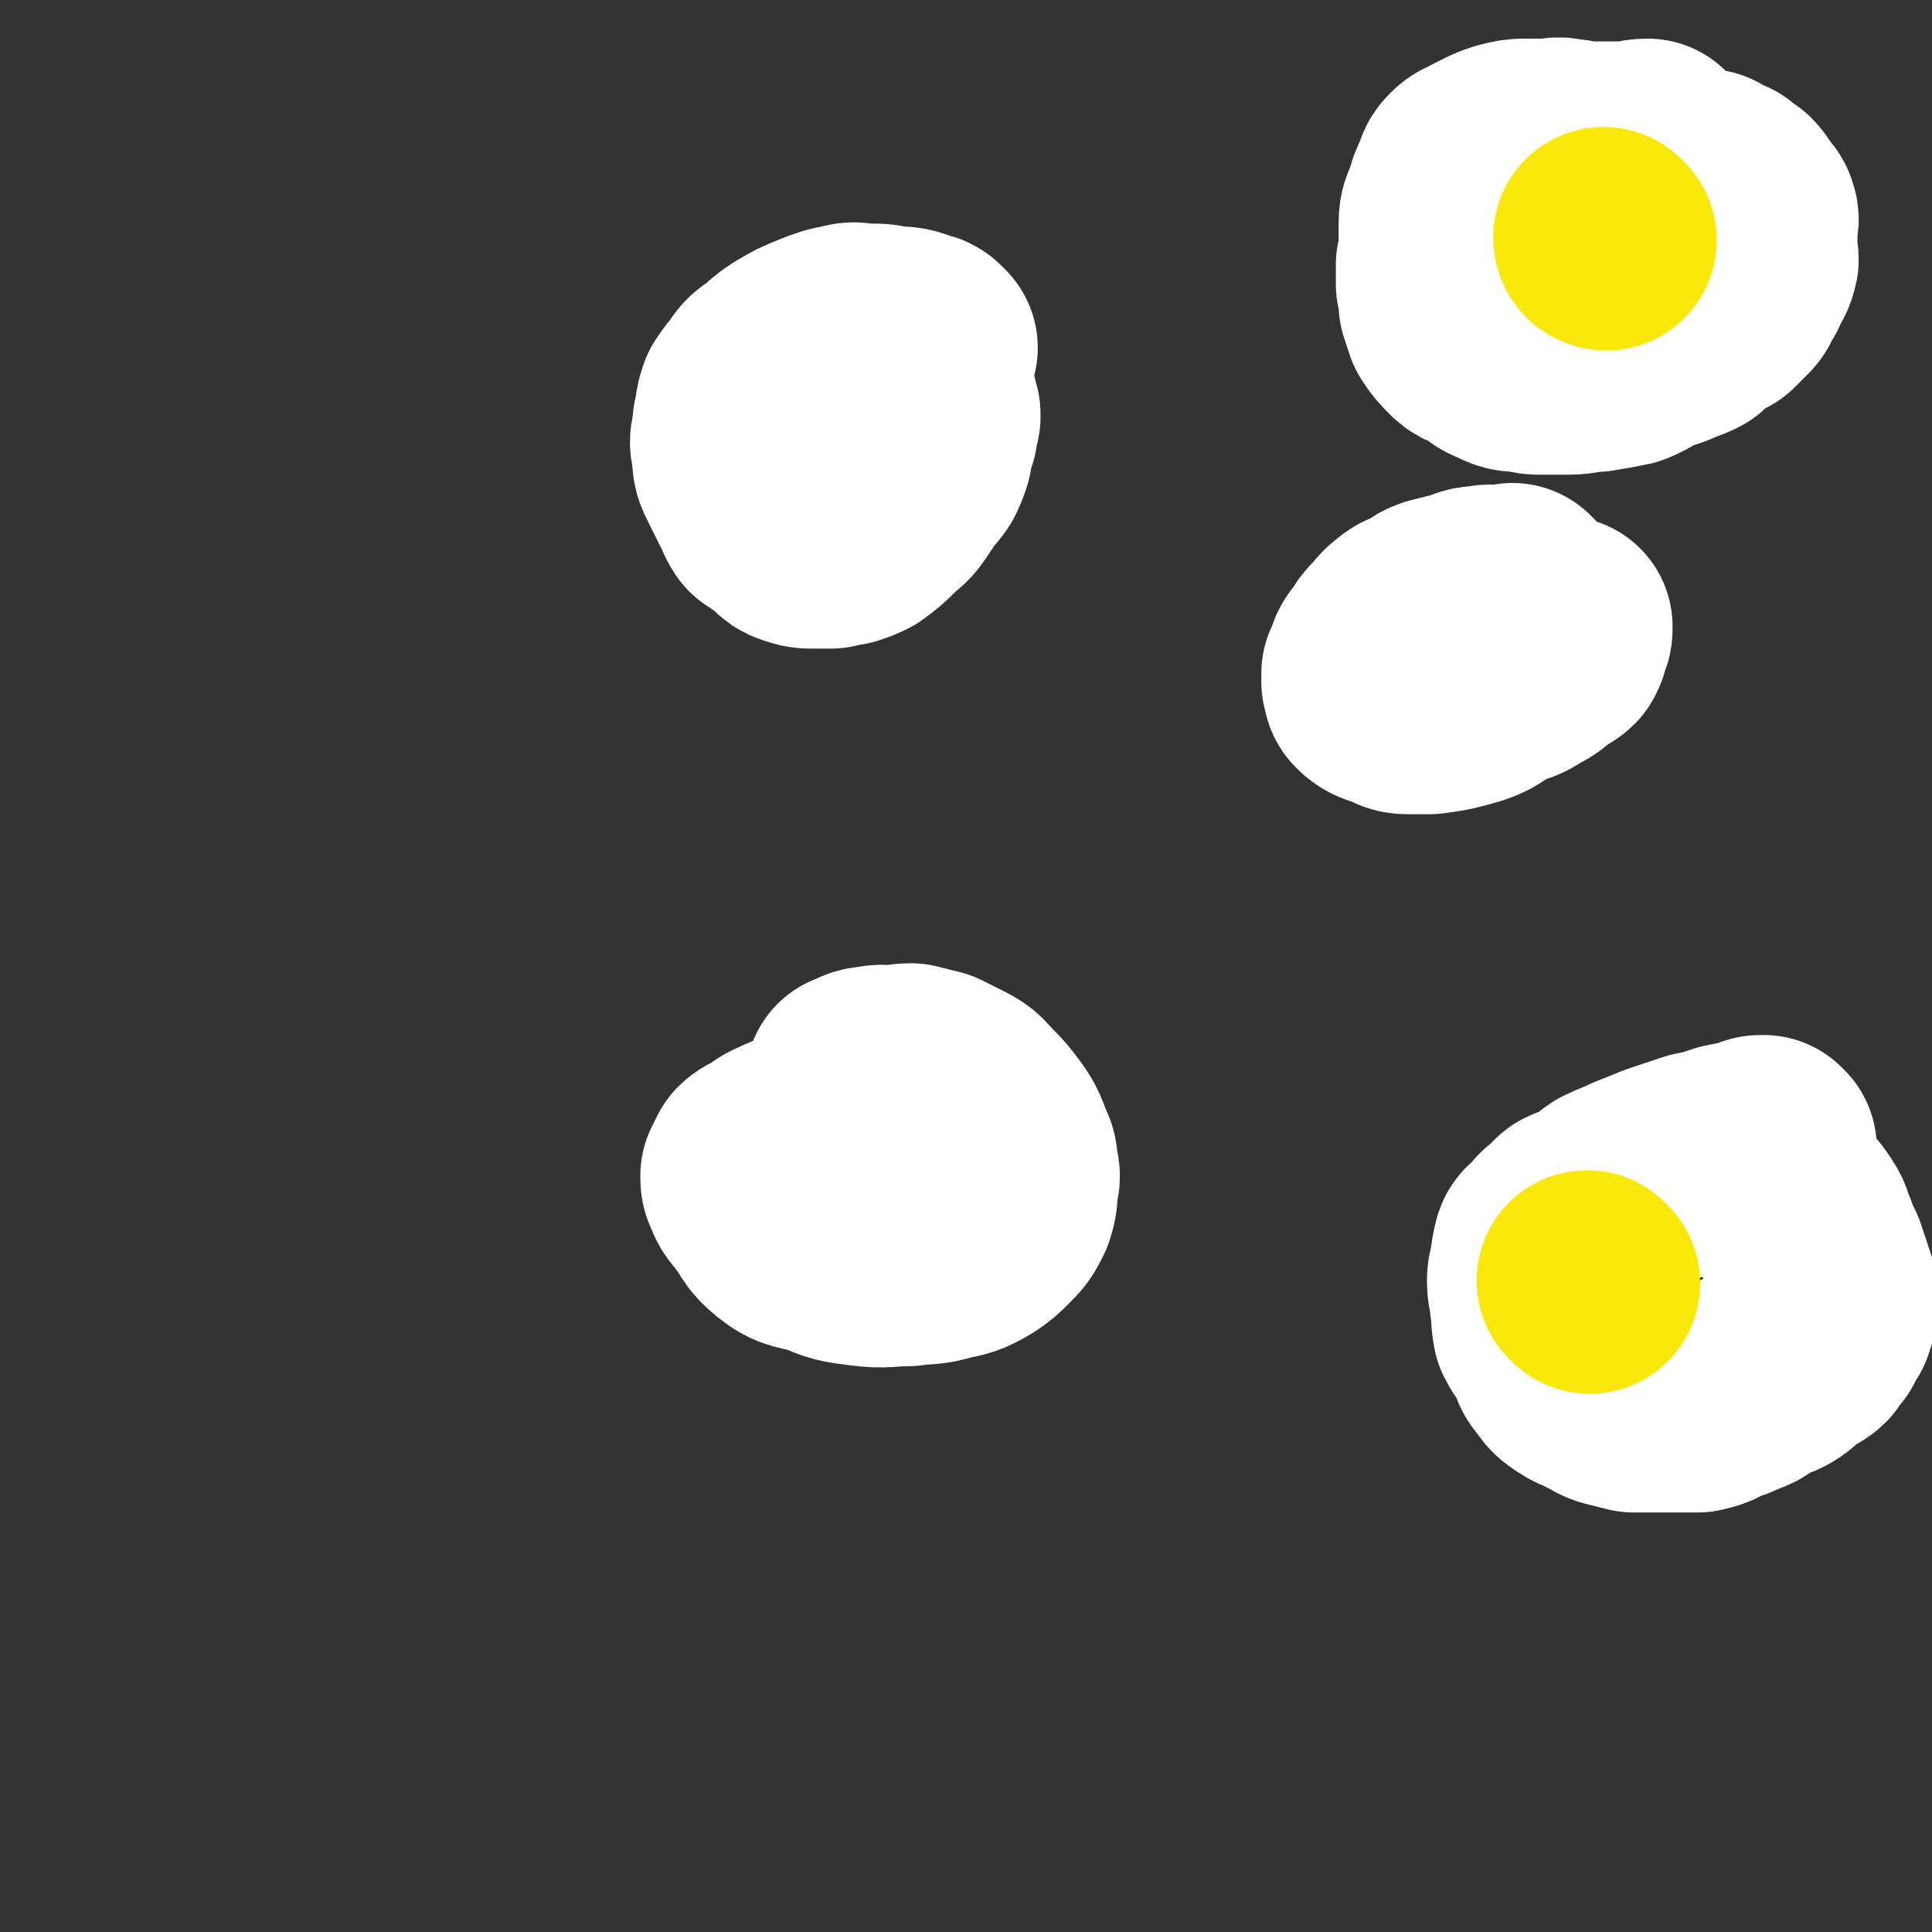 <svg viewBox='0 0 700 700' version='1.1' xmlns='http://www.w3.org/2000/svg' xmlns:xlink='http://www.w3.org/1999/xlink'><rect x="0" y="0" width="700" height="700" fill="#333333" stroke="none"/><g fill='none' stroke='#FFFFFF' stroke-width='24' stroke-linecap='round' stroke-linejoin='round'><path d='M330,142c0,0 0,0 -1,-1 -4,-1 -4,-2 -7,-3 -4,-1 -4,0 -8,0 -5,-1 -5,-1 -9,-1 -6,0 -6,0 -11,0 -4,0 -4,0 -7,0 -4,0 -5,-1 -8,0 -3,0 -3,1 -5,2 -2,1 -2,1 -5,1 -2,0 -2,0 -4,1 -1,1 -1,2 -2,3 0,1 0,1 0,2 -1,3 0,3 0,5 0,3 -1,4 0,7 1,4 1,5 4,9 3,5 3,5 7,9 4,4 4,3 9,7 4,3 4,4 9,7 3,2 3,2 8,3 4,2 4,2 9,2 2,0 2,0 4,0 4,-1 4,0 8,-1 4,-2 4,-1 8,-3 4,-3 4,-4 7,-7 4,-4 5,-3 8,-7 4,-3 3,-4 6,-7 3,-4 3,-4 5,-7 2,-4 2,-4 4,-7 1,-3 2,-3 3,-6 1,-3 0,-3 0,-7 1,-1 1,-1 0,-2 0,-2 0,-2 -1,-4 -1,-2 -2,-2 -4,-4 -3,-2 -3,-2 -7,-4 -3,-1 -3,-2 -6,-3 -5,-1 -6,0 -11,0 -5,-1 -5,-1 -10,0 -4,0 -4,1 -9,1 -4,1 -4,0 -8,1 -4,1 -4,1 -8,2 -3,1 -3,1 -6,2 -3,1 -3,1 -6,3 0,0 0,0 0,1 '/></g>
<g fill='none' stroke='#FFFFFF' stroke-width='80' stroke-linecap='round' stroke-linejoin='round'><path d='M336,126c0,0 0,0 -1,-1 -1,-1 -1,-1 -2,-1 -5,-2 -5,-2 -10,-2 -4,-1 -4,-1 -9,-1 -4,0 -4,-1 -7,0 -5,1 -5,1 -10,3 -5,2 -5,2 -10,5 -3,2 -3,2 -6,5 -3,2 -4,2 -6,6 -2,2 -2,2 -4,5 -1,3 -1,3 -1,6 -1,2 -1,3 -1,6 -1,3 -1,3 0,7 0,4 0,4 2,8 2,4 2,4 4,8 2,3 1,3 3,6 3,2 3,2 6,4 3,2 2,3 5,4 3,1 3,1 6,1 3,0 3,0 6,0 3,-1 3,-1 5,-1 3,-1 3,-1 5,-2 4,-3 4,-3 7,-6 3,-3 4,-3 6,-6 2,-3 2,-3 4,-6 2,-3 2,-2 4,-5 1,-2 1,-2 2,-5 0,-2 0,-2 1,-5 0,-2 0,-2 1,-3 0,-3 0,-3 1,-5 0,-1 0,-1 0,-1 -1,-2 -1,-2 -1,-4 -1,0 -1,0 -2,-1 -1,0 -1,0 -1,-1 0,-1 1,-1 1,-2 -1,0 -1,0 -1,0 -1,-1 -1,-1 -2,-1 -1,-1 -1,0 -2,-1 0,-1 1,-1 1,-2 -1,-1 -2,-1 -3,-2 '/><path d='M549,216c0,0 -1,-1 -1,-1 -1,0 -2,1 -3,1 -4,0 -4,-1 -8,0 -4,0 -4,1 -8,2 -4,1 -4,1 -8,2 -3,1 -3,2 -5,3 -3,2 -4,1 -6,3 -3,2 -3,3 -5,5 -2,2 -2,2 -3,4 -1,2 -2,2 -3,4 -1,3 -1,3 -2,5 0,2 0,2 0,3 1,2 0,2 1,3 2,2 3,2 6,3 3,1 3,2 6,2 4,0 4,0 8,0 7,-1 7,-1 14,-3 6,-2 5,-3 11,-6 4,-2 5,-1 9,-4 4,-2 4,-2 7,-5 2,-2 3,-1 5,-3 1,-2 1,-2 1,-4 1,-1 1,-1 1,-3 0,0 0,0 -1,0 '/><path d='M357,414c0,0 0,-1 -1,-1 -1,0 -1,0 -3,0 -2,-1 -2,-2 -4,-3 -3,-1 -3,-2 -6,-3 -4,-1 -4,0 -7,0 -4,-1 -4,0 -8,0 -4,0 -4,-1 -8,0 -6,0 -6,0 -11,1 -5,1 -5,0 -10,2 -4,1 -3,1 -7,3 -4,1 -4,1 -8,3 -3,1 -3,2 -5,3 -2,2 -3,1 -5,3 -1,2 -1,2 -2,4 0,2 0,2 1,4 1,3 2,3 4,6 4,5 3,6 8,10 5,4 6,3 13,5 7,3 7,3 15,4 8,1 8,0 16,0 6,-1 7,0 13,-2 5,-1 6,-1 11,-4 3,-2 3,-2 6,-5 3,-3 3,-3 5,-7 1,-3 1,-4 1,-7 1,-4 1,-4 0,-7 0,-3 0,-3 -1,-5 -2,-5 -2,-6 -5,-10 -3,-4 -3,-4 -6,-7 -3,-3 -3,-4 -7,-6 -4,-2 -4,-2 -8,-4 -4,-1 -4,-1 -8,-2 -4,0 -4,1 -7,1 -3,0 -3,-1 -6,0 -4,0 -4,1 -7,2 '/><path d='M640,416c-1,0 -1,-1 -1,-1 -2,0 -2,0 -3,1 -5,1 -5,1 -10,2 -6,2 -6,2 -11,3 -6,2 -6,2 -12,4 -5,2 -5,2 -10,4 -4,2 -5,2 -9,4 -3,2 -3,3 -7,5 -3,2 -3,1 -7,3 -2,2 -2,2 -4,4 -2,1 -2,2 -3,3 -1,1 -1,1 -2,2 -1,1 -2,1 -2,3 -1,2 0,3 -1,5 0,3 -1,3 -1,6 0,4 1,4 1,8 1,4 0,4 1,9 2,4 3,4 5,8 1,3 1,4 3,6 2,3 2,3 5,5 3,2 3,1 6,3 3,1 3,2 6,3 4,1 4,1 8,2 4,0 4,0 8,0 4,0 4,0 7,0 4,0 4,0 8,0 4,-1 4,-1 7,-3 4,-1 4,-1 8,-3 4,-1 3,-2 7,-4 3,-2 4,-1 7,-3 3,-2 3,-3 6,-5 2,-2 3,-1 5,-3 1,-2 1,-2 3,-4 1,-2 1,-2 2,-4 1,-1 1,-1 1,-3 1,-1 1,-1 1,-3 0,-1 0,-1 0,-2 0,-1 0,-1 0,-3 -1,-3 -1,-3 -2,-6 -1,-3 -1,-3 -2,-6 -2,-4 -2,-4 -3,-7 -2,-4 -1,-4 -3,-7 -2,-3 -2,-3 -4,-5 -3,-3 -3,-2 -5,-5 -3,-2 -2,-2 -4,-5 -2,-1 -2,-2 -3,-3 -2,-1 -2,-1 -4,-2 -2,-1 -3,-1 -4,-2 '/></g>
<g fill='none' stroke='#FAE80B' stroke-width='80' stroke-linecap='round' stroke-linejoin='round'><path d='M576,465c0,0 -1,-1 -1,-1 '/></g>
<g fill='none' stroke='#FFFFFF' stroke-width='80' stroke-linecap='round' stroke-linejoin='round'><path d='M598,55c-1,0 -1,-1 -1,-1 -4,0 -4,1 -8,1 -3,0 -3,0 -7,0 -3,0 -3,0 -7,0 -4,0 -4,-1 -8,-1 -3,-1 -3,0 -7,0 -3,0 -3,0 -7,0 -3,0 -3,0 -7,1 -3,1 -3,1 -5,2 -2,1 -2,1 -4,2 -3,2 -3,1 -5,3 -2,2 -1,2 -2,4 -2,4 -2,4 -3,8 -1,3 -2,3 -2,7 0,3 0,3 0,7 0,4 0,4 -1,8 0,3 0,3 0,7 1,3 1,3 1,7 1,3 1,3 2,6 2,3 2,3 5,6 2,2 3,1 6,3 3,2 3,3 6,4 4,2 4,2 8,2 4,1 4,1 7,1 5,0 5,0 9,0 5,0 5,-1 10,-1 6,-1 6,-1 11,-2 5,-2 5,-3 9,-5 4,-1 5,-1 9,-3 3,-1 3,-1 5,-2 2,-2 2,-3 5,-5 2,-1 2,-1 5,-2 2,-2 2,-2 5,-5 1,-1 1,-2 2,-4 2,-2 1,-2 2,-4 1,-2 2,-2 2,-4 1,-1 0,-2 0,-4 0,-2 0,-2 0,-5 0,-2 0,-2 0,-4 0,-2 1,-2 0,-4 0,-1 -1,-1 -2,-3 -2,-2 -1,-2 -3,-4 -2,-1 -2,-1 -4,-3 -3,-1 -3,-1 -6,-3 '/></g>
<g fill='none' stroke='#FAE80B' stroke-width='80' stroke-linecap='round' stroke-linejoin='round'><path d='M582,87c0,0 -1,0 -1,-1 '/></g>
</svg>